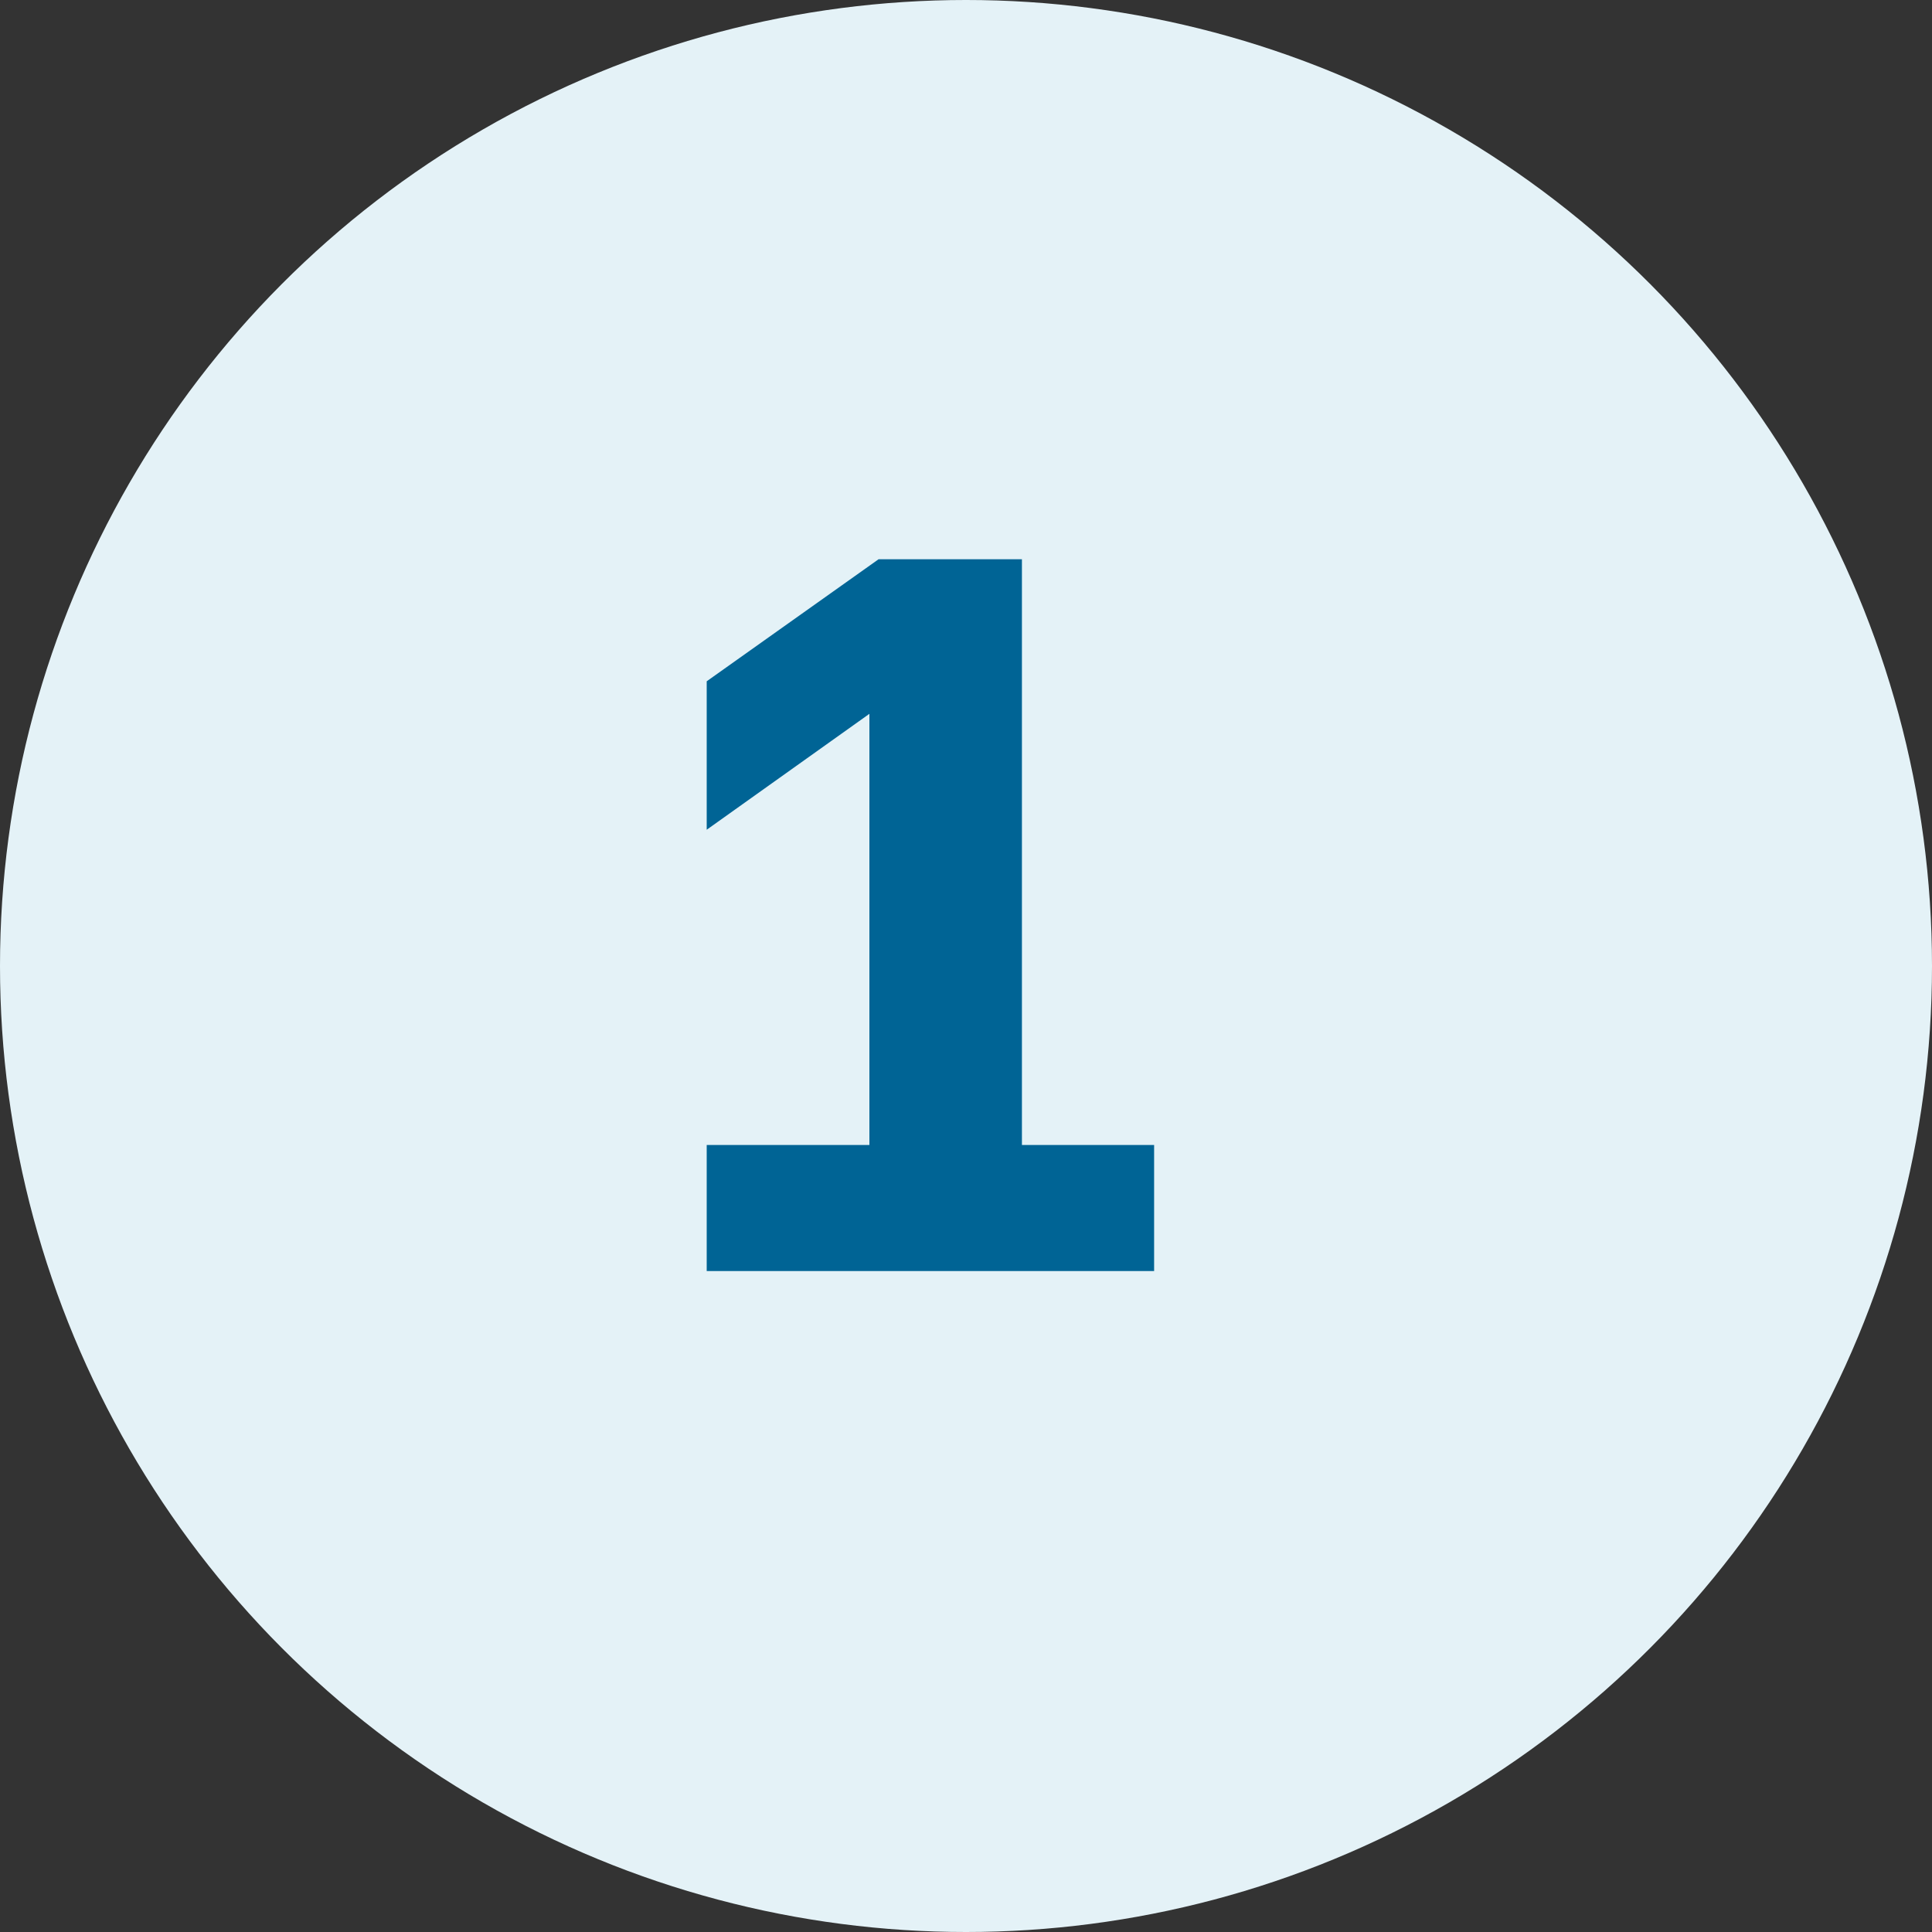 <svg width="38" height="38" viewBox="0 0 38 38" fill="none" xmlns="http://www.w3.org/2000/svg">
<rect x="0" y="0" width="38" height="38" fill="#333333" stroke="none"/>
<circle cx="19" cy="19" r="19" fill="#E4F2F7"/>
<path d="M13.9 25V22.52H17.1V14.04L13.9 16.32V13.4L17.28 11H20.1V22.52H22.7V25H13.9Z" fill="#006495"/>
</svg>
